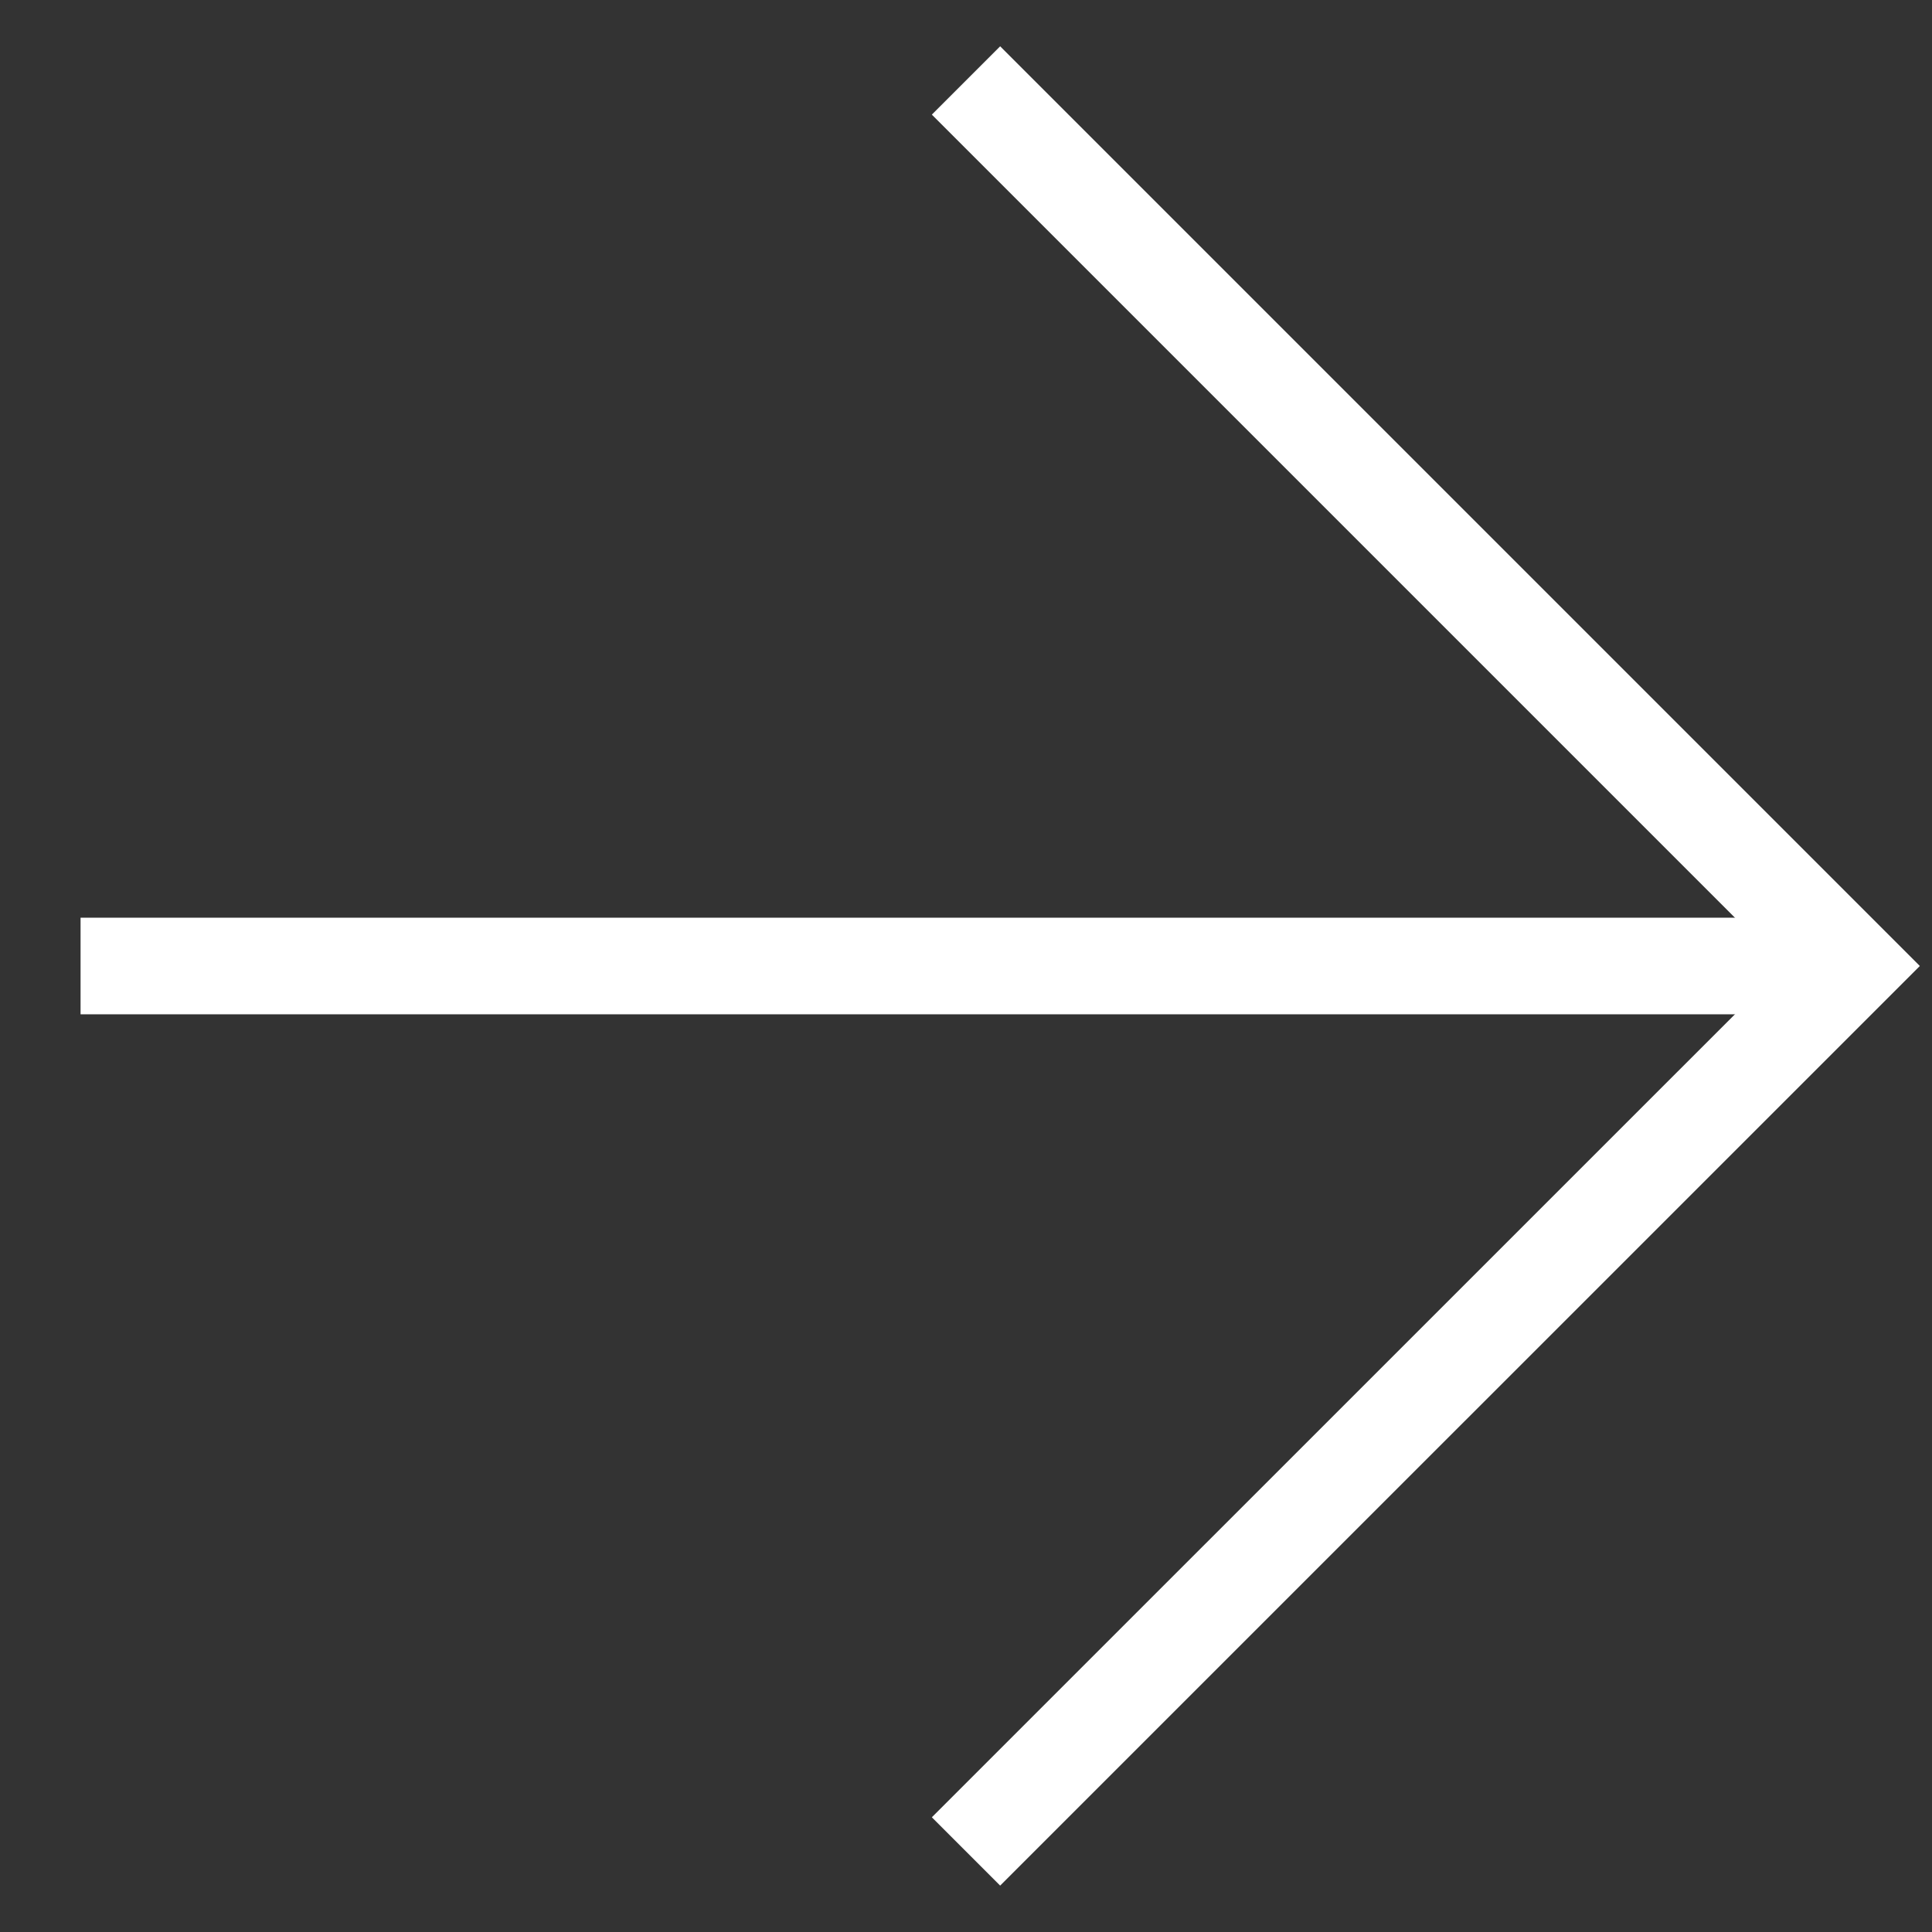<svg width="20" height="20" viewBox="0 0 20 20" fill="none" xmlns="http://www.w3.org/2000/svg">
<rect x="0" y="0" width="20" height="20" fill="#333333" stroke="none"/>
<g id="arrow-left" clip-path="url(#clip0_3125_563)">
<path id="Vector 1" d="M0.834 10L19.167 10" stroke="white"/>
<path id="Vector 2" d="M10 19.166L19.167 10L10 0.833" stroke="white"/>
</g>
<defs>
<clipPath id="clip0_3125_563">
<rect width="20" height="20" fill="white" transform="matrix(-1 0 0 1 20 0)"/>
</clipPath>
</defs>
</svg>
